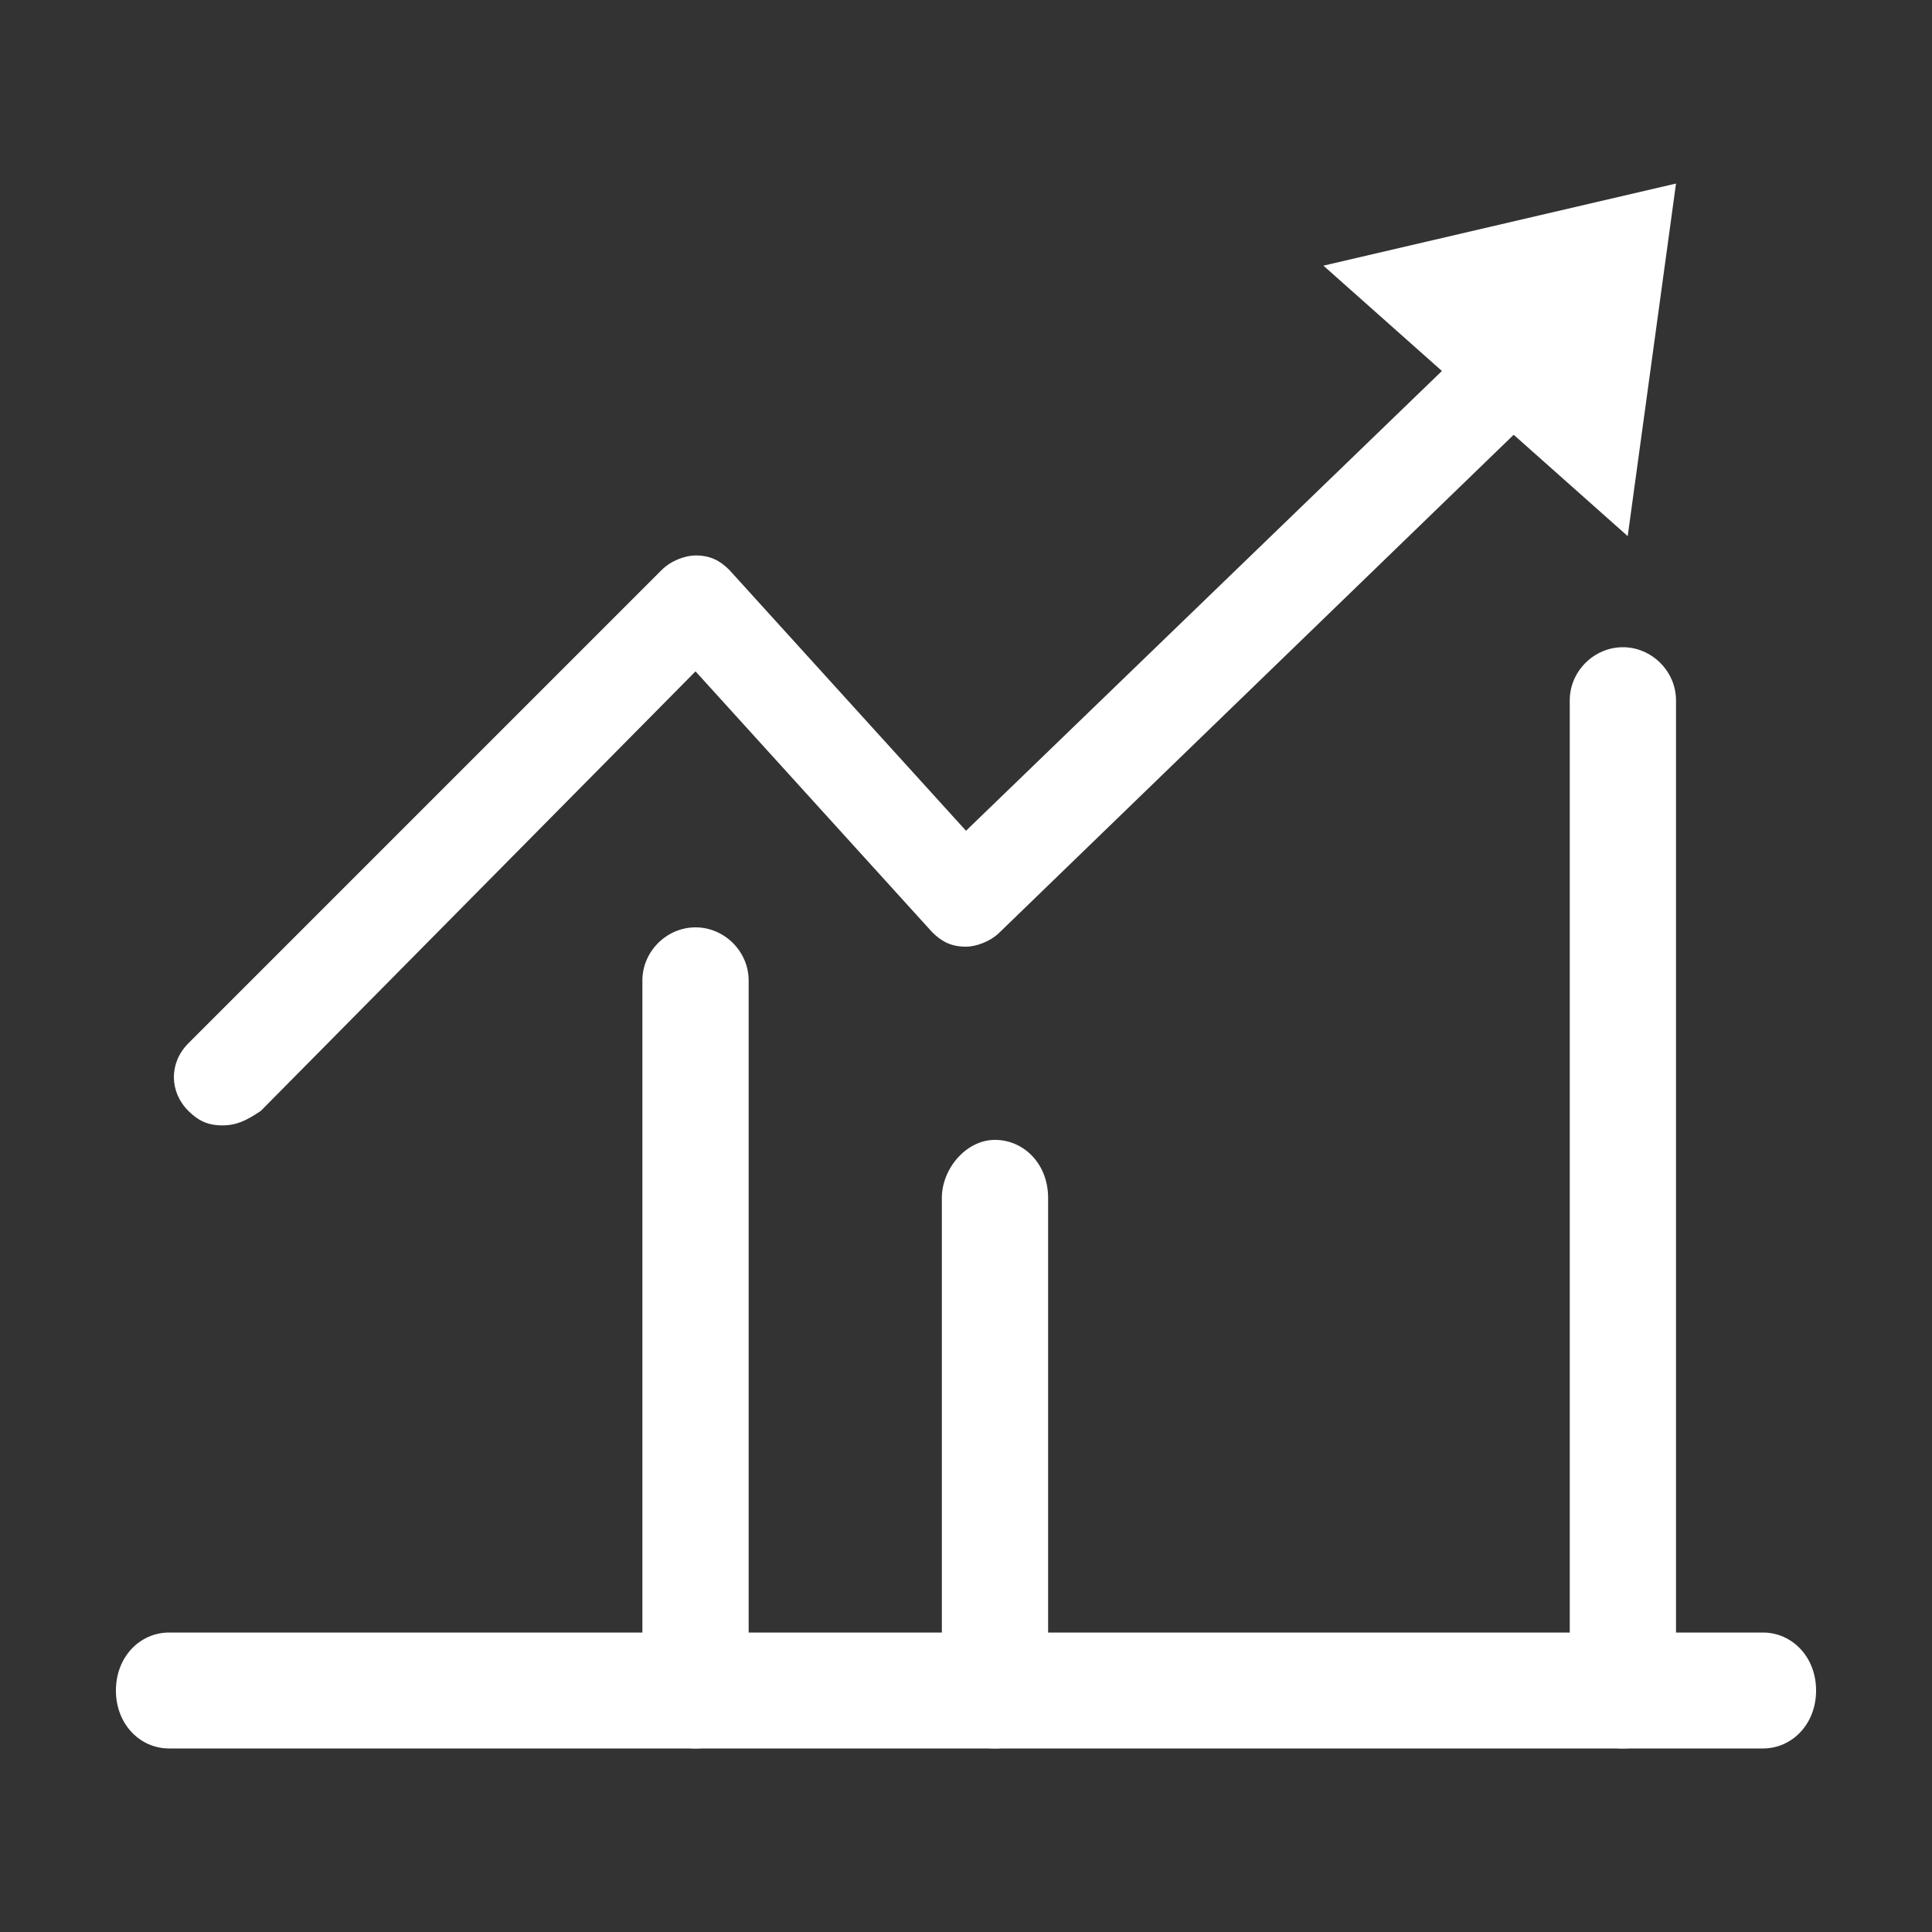 <?xml version="1.0" encoding="utf-8"?>
<!-- Generator: Adobe Illustrator 21.1.0, SVG Export Plug-In . SVG Version: 6.00 Build 0)  -->
<svg version="1.1" id="Layer_1" xmlns="http://www.w3.org/2000/svg" xmlns:xlink="http://www.w3.org/1999/xlink" x="0px" y="0px"
	 width="40px" height="40px" viewBox="0 0 40 40" style="enable-background:new 0 0 40 40;" xml:space="preserve">
<rect x="0" y="0" width="40" height="40" fill="#333333" stroke="none"/>
<style type="text/css">
	.st0{fill:#FFFFFF;}
</style>
<g>
	<g>
		<path class="st0" d="M36.5,36.2h-33c-0.6,0-1.1-0.5-1.1-1.2s0.5-1.2,1.1-1.2h33c0.6,0,1.1,0.5,1.1,1.2S37.1,36.2,36.5,36.2z"/>
	</g>
	<g>
		<path class="st0" d="M20.6,36.2c-0.6,0-1.1-0.5-1.1-1.2V24.8c0-0.6,0.5-1.2,1.1-1.2s1.1,0.5,1.1,1.2v10.2
			C21.7,35.7,21.2,36.2,20.6,36.2z"/>
	</g>
	<g>
		<path class="st0" d="M14.4,36.2c-0.6,0-1.1-0.5-1.1-1.2V20.3c0-0.6,0.5-1.1,1.1-1.1s1.1,0.5,1.1,1.1v14.7
			C15.5,35.7,15,36.2,14.4,36.2z"/>
	</g>
	<g>
		<path class="st0" d="M33.6,36.2c-0.6,0-1.1-0.5-1.1-1.2V14.5c0-0.6,0.5-1.1,1.1-1.1s1.1,0.5,1.1,1.1v20.6
			C34.7,35.7,34.2,36.2,33.6,36.2z"/>
	</g>
	<g>
		<path class="st0" d="M4.6,23.3c-0.3,0-0.5-0.1-0.7-0.3c-0.4-0.4-0.4-1,0-1.4l9.8-9.8c0.2-0.2,0.5-0.3,0.7-0.3
			c0.3,0,0.5,0.1,0.7,0.3l4.9,5.4L31.8,5.8c0.4-0.4,1-0.4,1.4,0c0.4,0.4,0.4,1,0,1.4L20.7,19.3c-0.2,0.2-0.5,0.3-0.7,0.3
			c-0.3,0-0.5-0.1-0.7-0.3l-4.9-5.4l-9,9.1C5.1,23.2,4.9,23.3,4.6,23.3z"/>
	</g>
	<polygon class="st0" points="34.7,3.8 27.4,5.5 33.7,11.1 	"/>
</g>
</svg>
